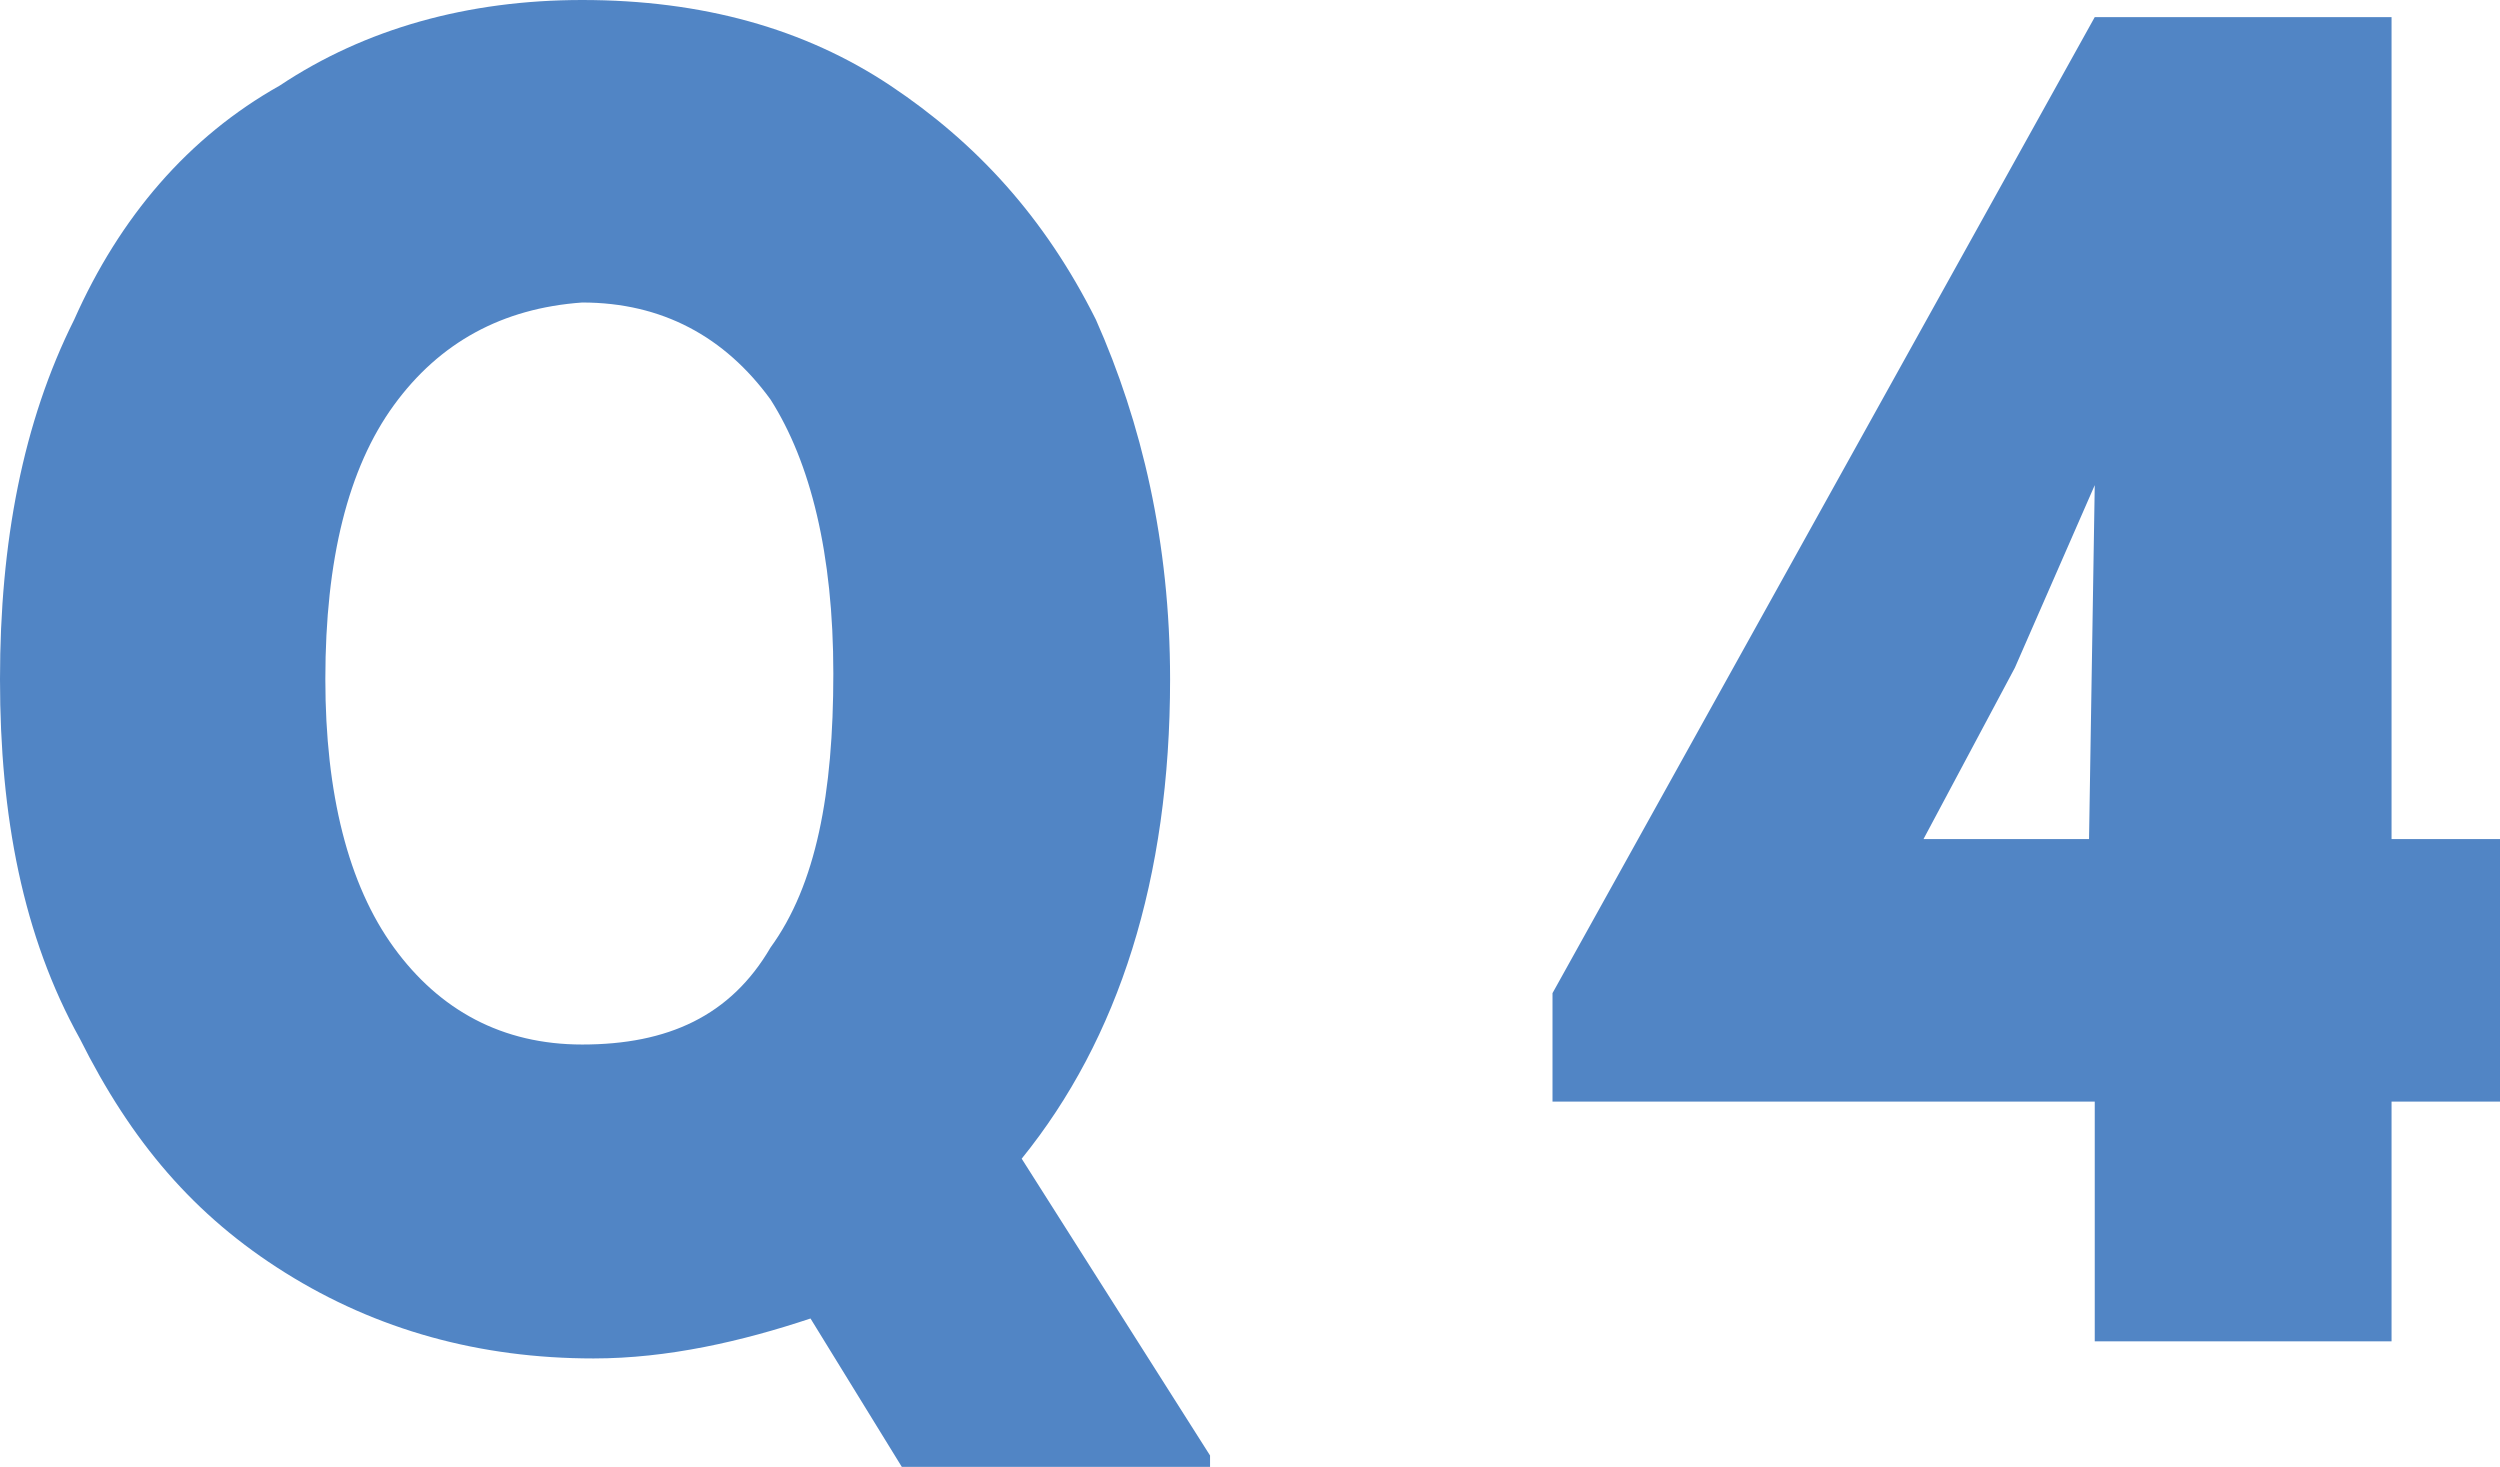 <?xml version="1.0" encoding="utf-8"?>
<!-- Generator: Adobe Illustrator 28.1.0, SVG Export Plug-In . SVG Version: 6.00 Build 0)  -->
<svg version="1.0" id="レイヤー_1" xmlns="http://www.w3.org/2000/svg" xmlns:xlink="http://www.w3.org/1999/xlink" x="0px"
	 y="0px" viewBox="0 0 43.8 25.7" style="enable-background:new 0 0 43.8 25.7;" xml:space="preserve">
<style type="text/css">
	.st0{fill:#5185C5;}
</style>
<g>
	<path class="st0" d="M21.2,25.5v0.2h-5.4l-1.6-2.6c-1.2,0.4-2.5,0.7-3.8,0.7c-2,0-3.8-0.5-5.4-1.5c-1.6-1-2.7-2.3-3.6-4.1
		C0.4,16.4,0,14.3,0,11.9c0-2.4,0.4-4.5,1.3-6.3c0.8-1.8,2-3.2,3.6-4.1C6.4,0.5,8.2,0,10.2,0c2.1,0,3.9,0.5,5.4,1.5
		c1.5,1,2.7,2.3,3.6,4.1c0.8,1.8,1.3,3.9,1.3,6.3c0,3.5-0.9,6.3-2.6,8.4L21.2,25.5z M13.5,16.6c0.8-1.1,1.1-2.7,1.1-4.8
		c0-2.1-0.4-3.7-1.1-4.8c-0.8-1.1-1.9-1.7-3.3-1.7C8.8,5.4,7.7,6,6.9,7.1c-0.8,1.1-1.2,2.7-1.2,4.8c0,2,0.4,3.6,1.2,4.7
		c0.8,1.1,1.9,1.7,3.3,1.7C11.7,18.3,12.8,17.8,13.5,16.6z"/>
	<path class="st0" d="M43.8,19.3h-1.9v4.2h-5.2v-4.2h-9.5v-1.9l9.5-17.1h5.2v14.4h1.9V19.3z M35.3,11.7l-1.6,3h2.9l0.1-6.2
		L35.3,11.7z"/>
</g>
</svg>
